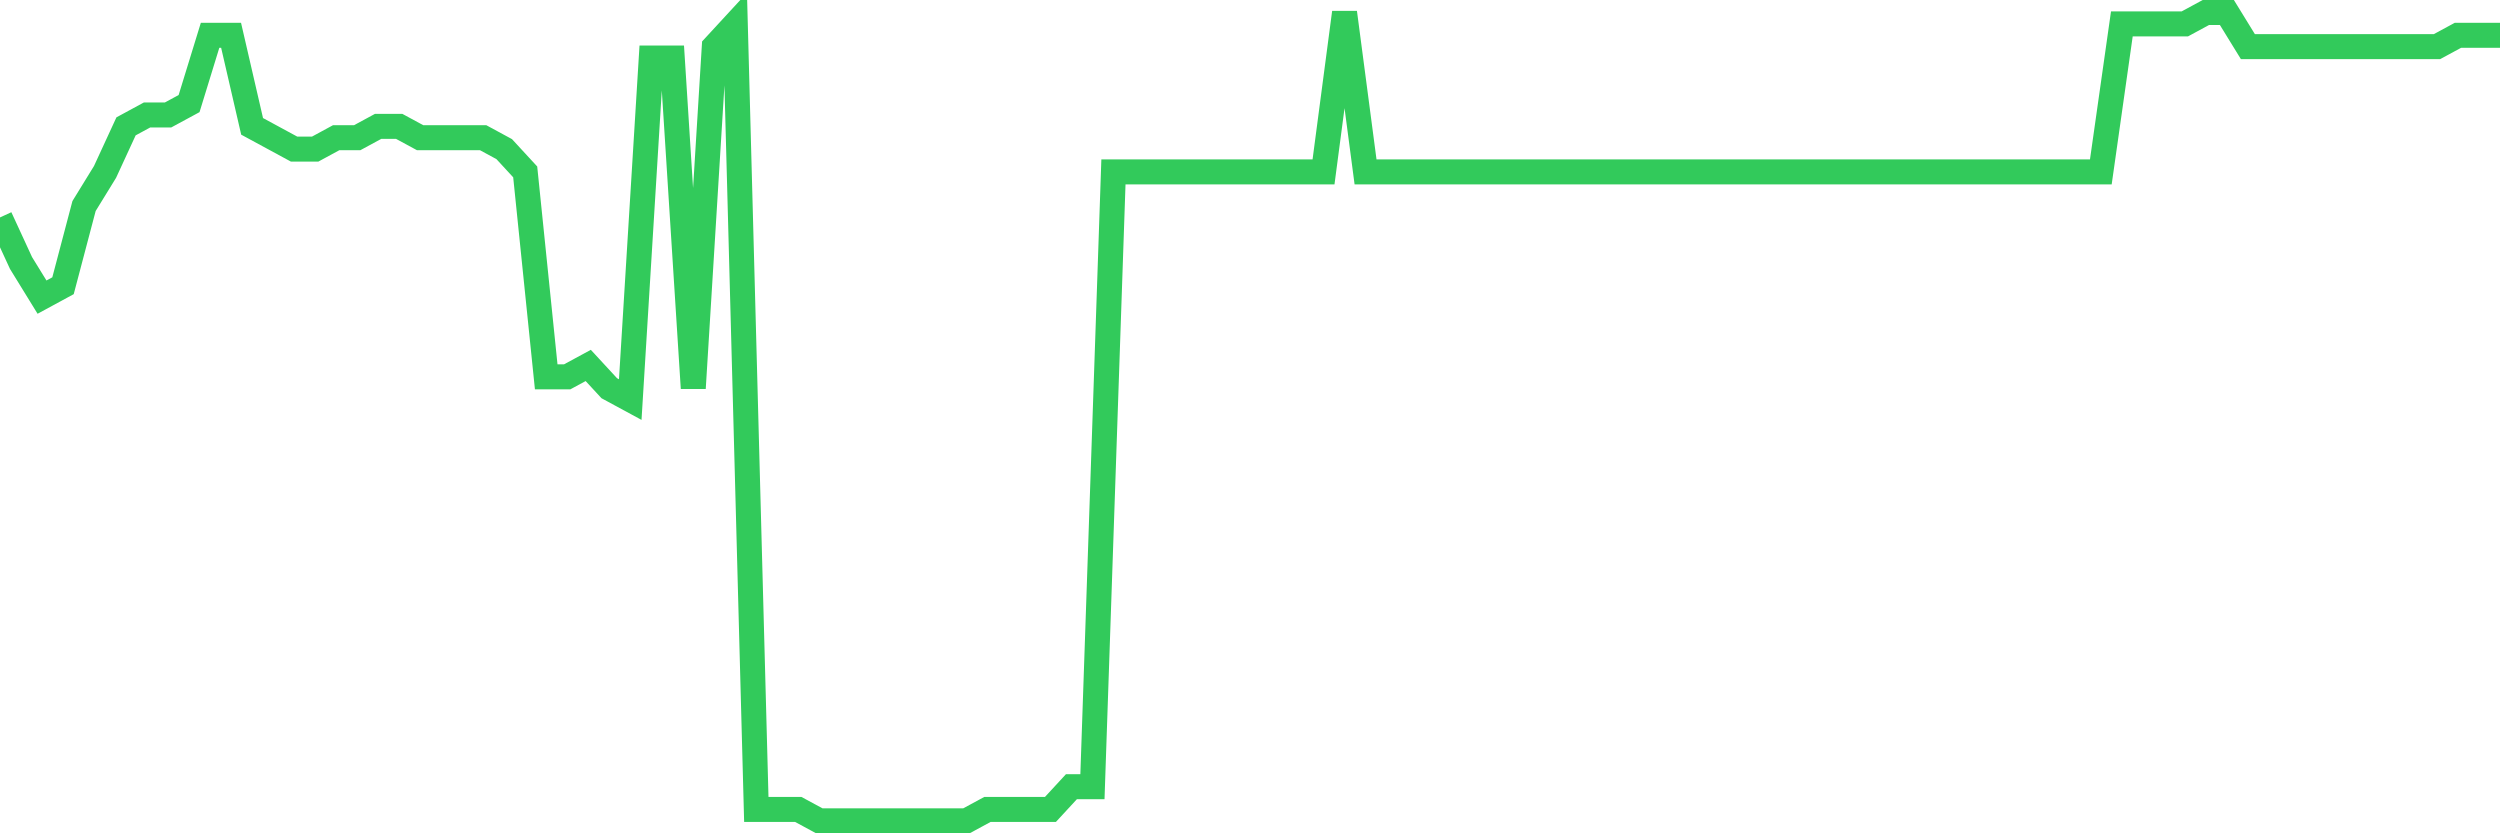<svg
  xmlns="http://www.w3.org/2000/svg"
  xmlns:xlink="http://www.w3.org/1999/xlink"
  width="120"
  height="40"
  viewBox="0 0 120 40"
  preserveAspectRatio="none"
>
  <polyline
    points="0,10.437 1.008,12.623 2.017,14.262 3.025,13.715 4.034,9.89 5.042,8.251 6.05,6.065 7.059,5.518 8.067,5.518 9.076,4.972 10.084,1.693 11.092,1.693 12.101,6.065 13.109,6.611 14.118,7.158 15.126,7.158 16.134,6.611 17.143,6.611 18.151,6.065 19.16,6.065 20.168,6.611 21.176,6.611 22.185,6.611 23.193,6.611 24.202,7.158 25.21,8.251 26.218,18.087 27.227,18.087 28.235,17.541 29.244,18.634 30.252,19.18 31.261,2.786 32.269,2.786 33.277,18.634 34.286,2.239 35.294,1.146 36.303,38.854 37.311,38.854 38.319,38.854 39.328,39.4 40.336,39.4 41.345,39.4 42.353,39.4 43.361,39.4 44.37,39.4 45.378,39.4 46.387,39.4 47.395,38.854 48.403,38.854 49.412,38.854 50.42,38.854 51.429,37.761 52.437,37.761 53.445,8.251 54.454,8.251 55.462,8.251 56.471,8.251 57.479,8.251 58.487,8.251 59.496,8.251 60.504,8.251 61.513,8.251 62.521,8.251 63.529,8.251 64.538,0.6 65.546,8.251 66.555,8.251 67.563,8.251 68.571,8.251 69.58,8.251 70.588,8.251 71.597,8.251 72.605,8.251 73.613,8.251 74.622,8.251 75.63,8.251 76.639,8.251 77.647,8.251 78.655,8.251 79.664,8.251 80.672,8.251 81.681,8.251 82.689,8.251 83.697,8.251 84.706,8.251 85.714,8.251 86.723,8.251 87.731,8.251 88.739,8.251 89.748,8.251 90.756,8.251 91.765,8.251 92.773,8.251 93.782,8.251 94.79,8.251 95.798,8.251 96.807,8.251 97.815,8.251 98.824,8.251 99.832,8.251 100.84,8.251 101.849,1.146 102.857,1.146 103.866,1.146 104.874,1.146 105.882,0.6 106.891,0.6 107.899,2.239 108.908,2.239 109.916,2.239 110.924,2.239 111.933,2.239 112.941,2.239 113.95,2.239 114.958,2.239 115.966,2.239 116.975,2.239 117.983,1.693 118.992,1.693 120,1.693"
    fill="none"
    stroke="#32ca5b"
    stroke-width="1.2"
  >
  </polyline>
</svg>